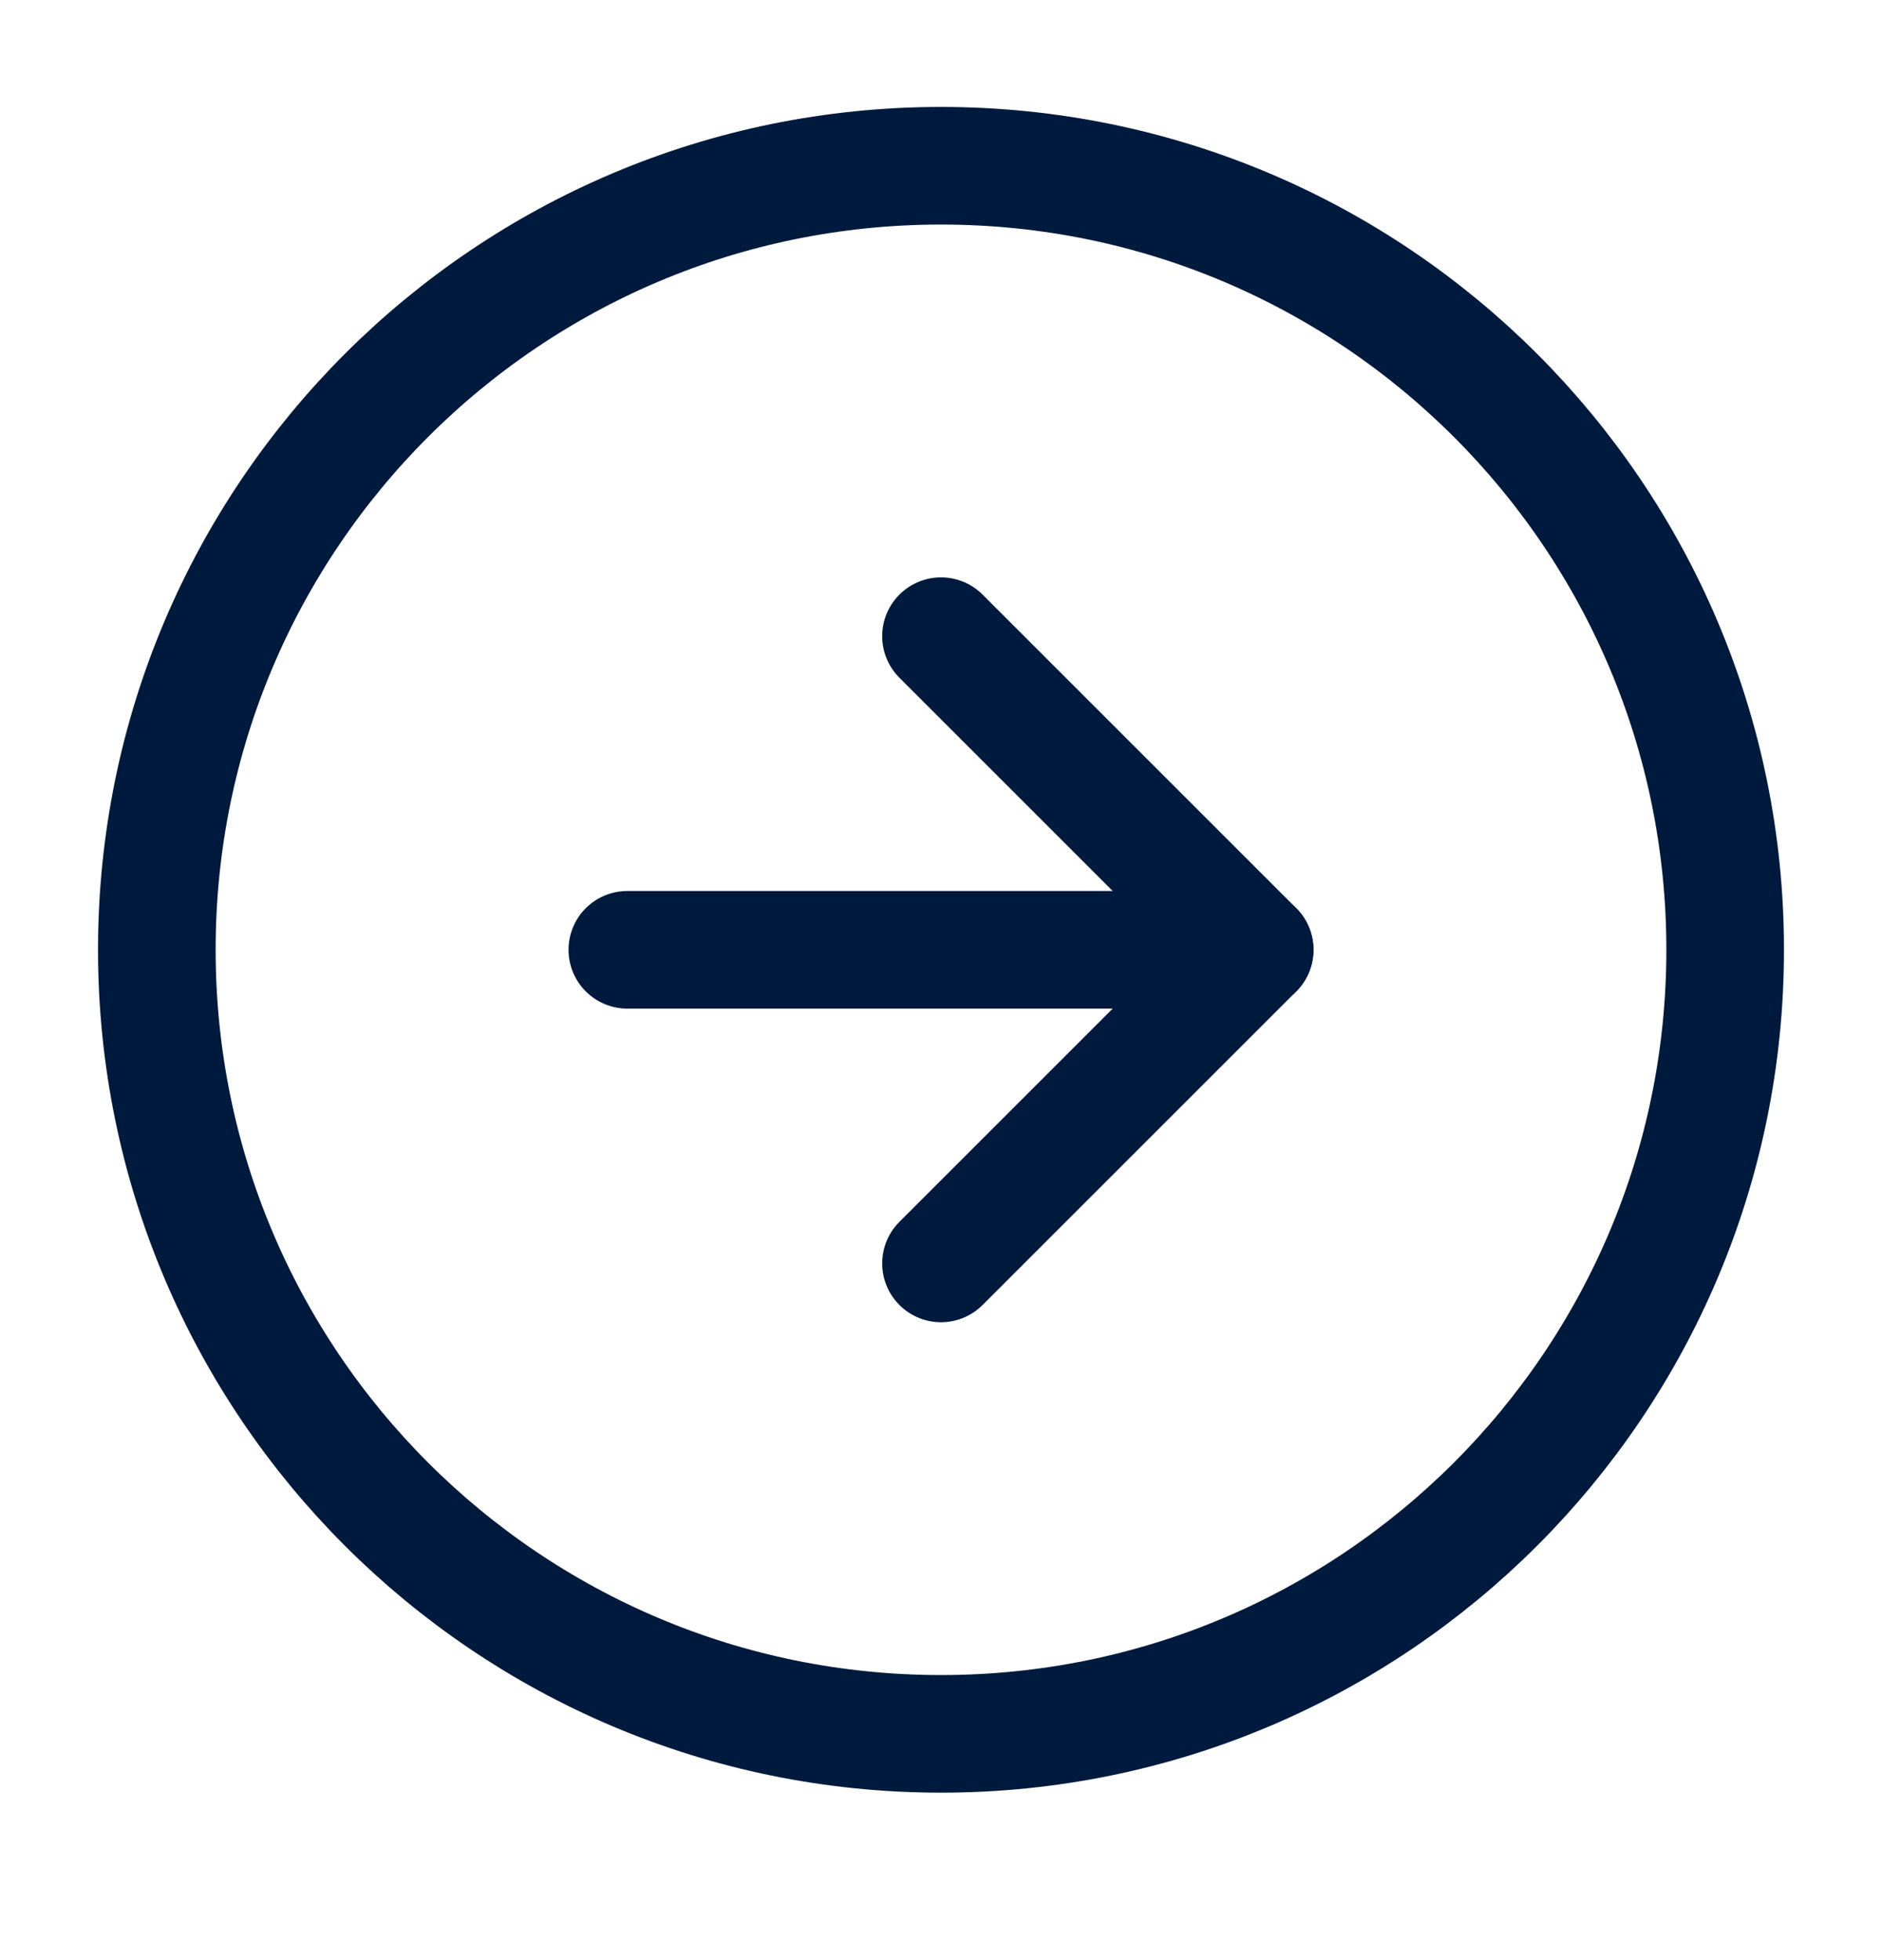 <svg width="24" height="25" viewBox="0 0 24 25" fill="none" xmlns="http://www.w3.org/2000/svg">
<path d="M12 22.114C17.523 22.114 22 17.637 22 12.114C22 6.591 17.523 2.114 12 2.114C6.477 2.114 2 6.591 2 12.114C2 17.637 6.477 22.114 12 22.114Z" stroke="#001A3D" stroke-width="1.5" stroke-linecap="round" stroke-linejoin="round"/>
<path d="M12 16.114L16 12.114L12 8.114" stroke="#001A3D" stroke-width="1.5" stroke-linecap="round" stroke-linejoin="round"/>
<path d="M8 12.114H16" stroke="#001A3D" stroke-width="1.5" stroke-linecap="round" stroke-linejoin="round"/>
</svg>
